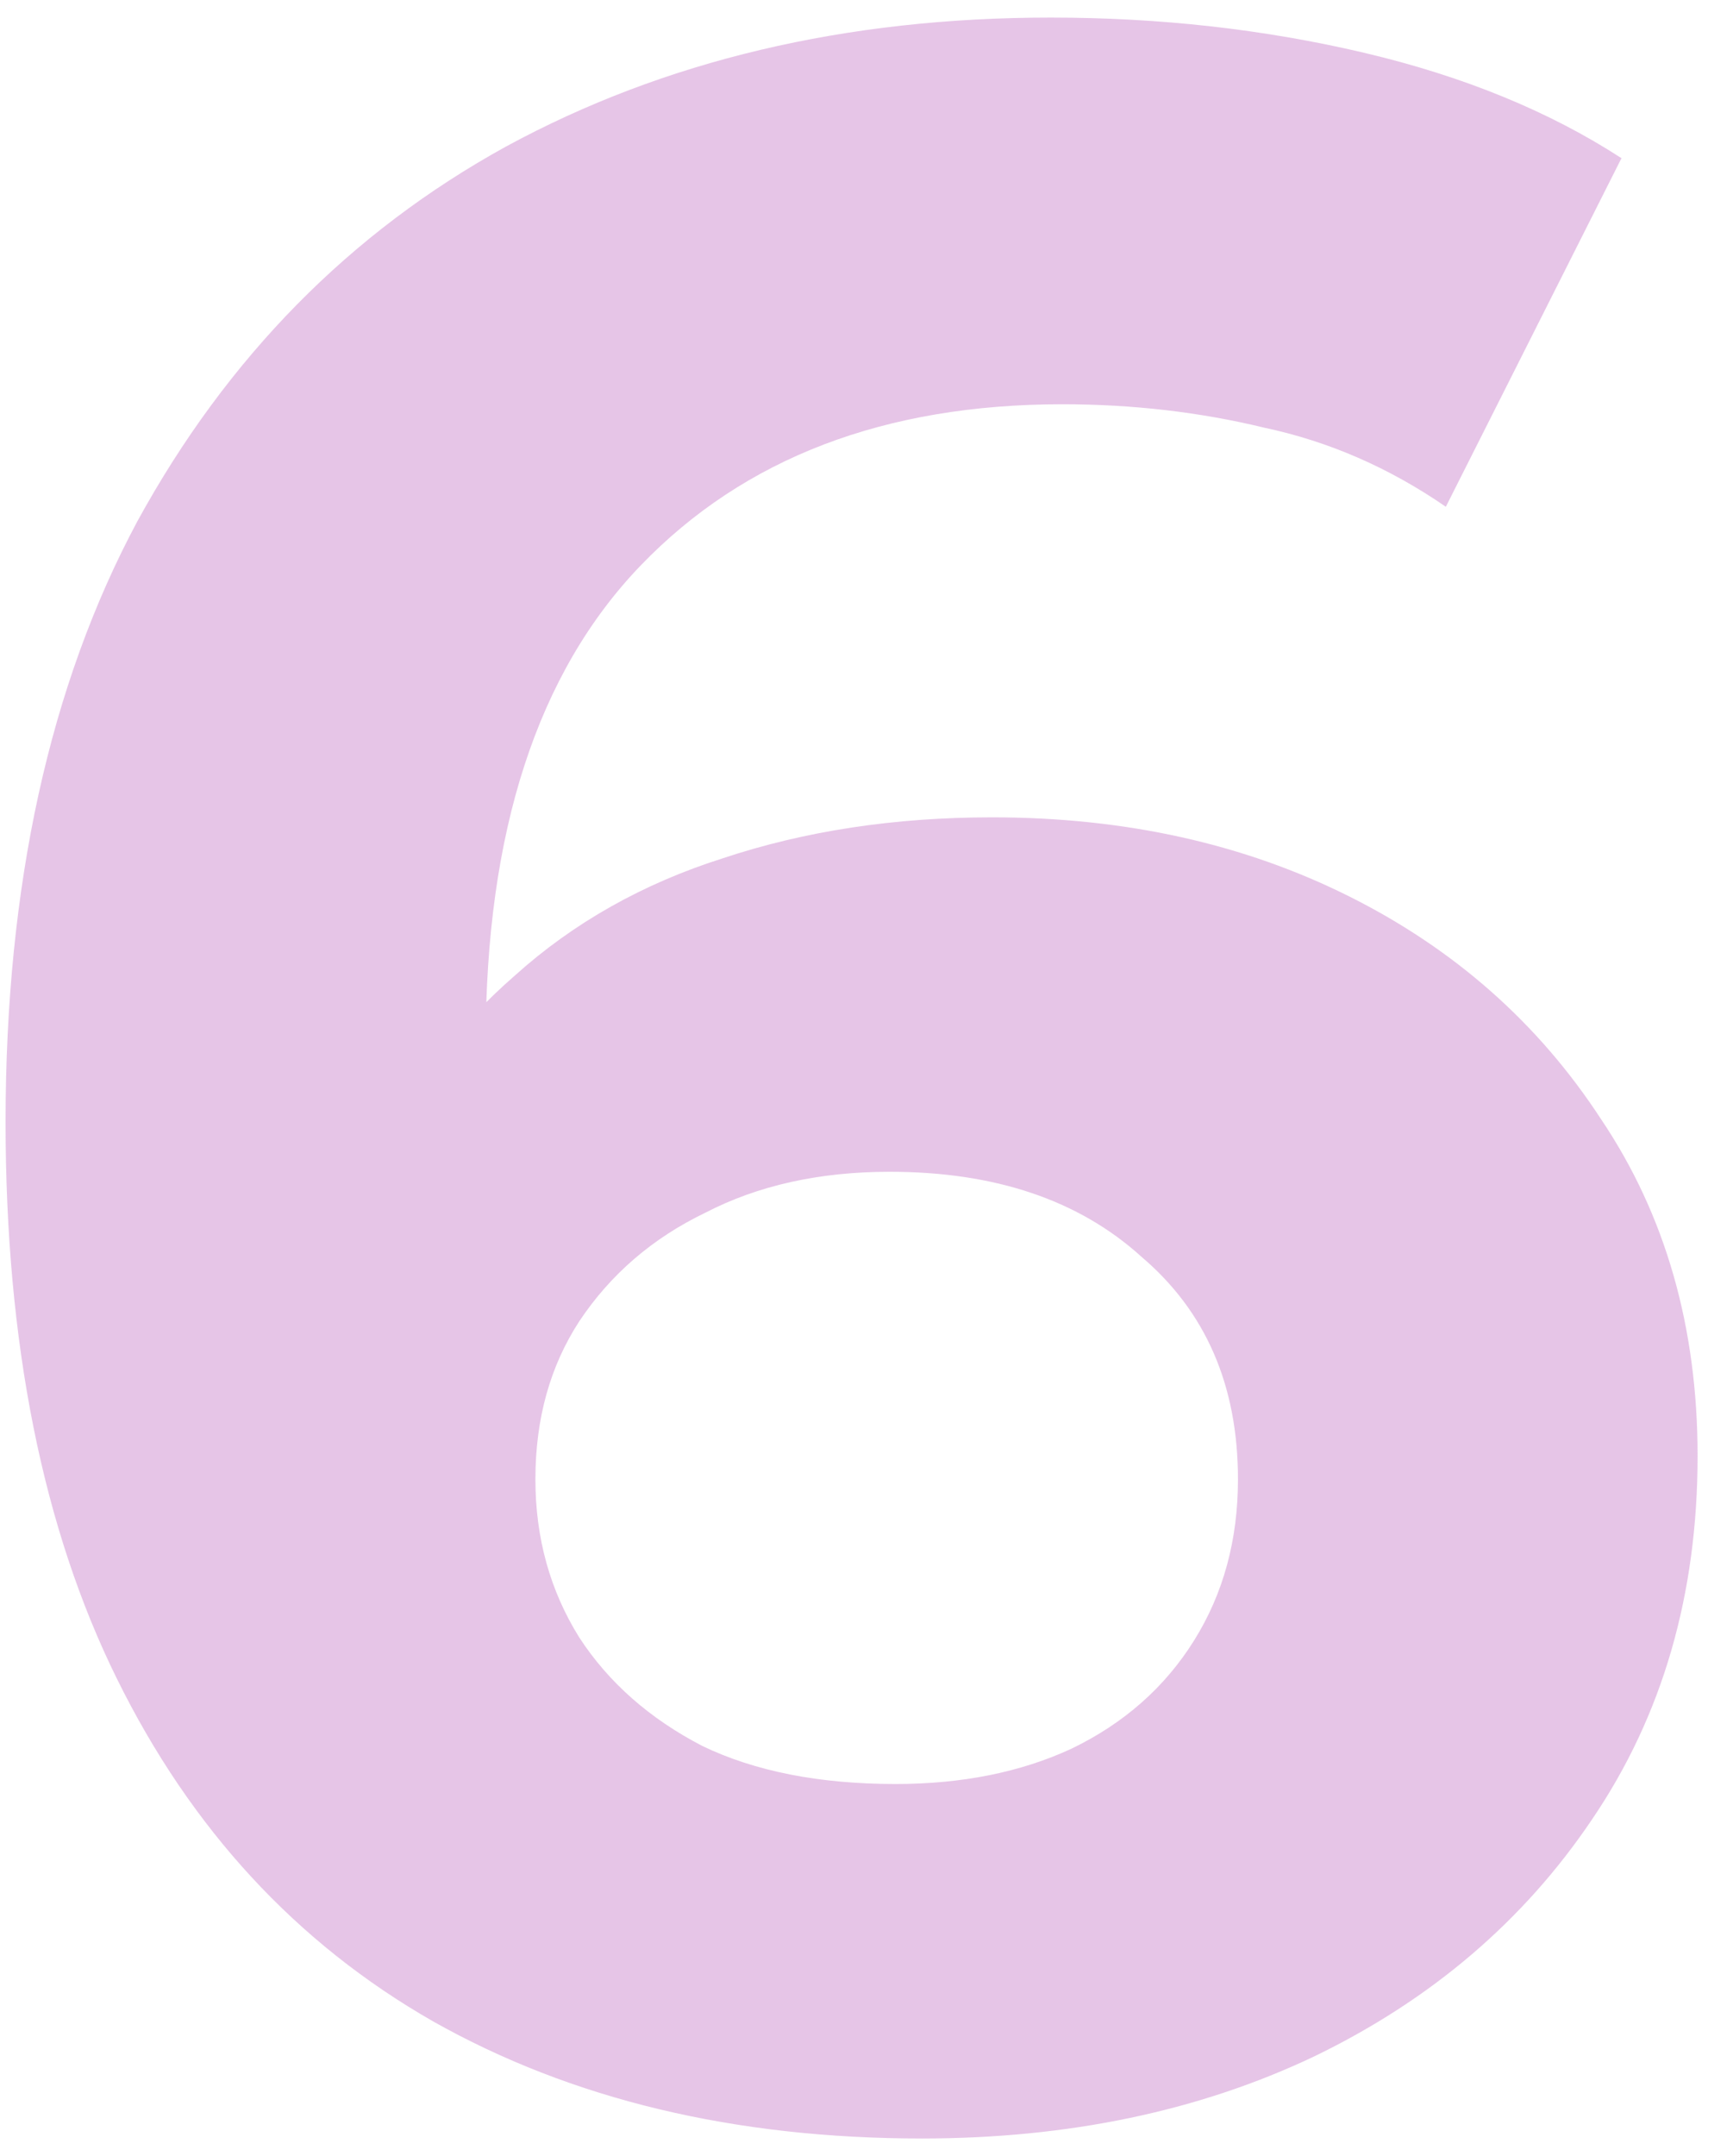 <?xml version="1.0" encoding="UTF-8"?> <svg xmlns="http://www.w3.org/2000/svg" width="37" height="46" viewBox="0 0 37 46" fill="none"><path d="M19.681 45.625C15.681 45.625 12.202 44.792 9.244 43.125C6.327 41.458 4.077 39.021 2.494 35.812C0.91 32.604 0.119 28.646 0.119 23.938C0.119 18.896 1.056 14.625 2.931 11.125C4.848 7.625 7.473 4.958 10.806 3.125C14.181 1.292 18.056 0.375 22.431 0.375C24.765 0.375 26.994 0.625 29.119 1.125C31.244 1.625 33.077 2.375 34.619 3.375L30.869 10.812C29.66 9.979 28.369 9.417 26.994 9.125C25.619 8.792 24.181 8.625 22.681 8.625C18.89 8.625 15.889 9.771 13.681 12.062C11.473 14.354 10.369 17.75 10.369 22.25C10.369 23 10.369 23.833 10.369 24.75C10.41 25.667 10.535 26.583 10.744 27.5L7.931 24.875C8.723 23.25 9.744 21.896 10.994 20.812C12.244 19.688 13.723 18.854 15.431 18.312C17.181 17.729 19.098 17.438 21.181 17.438C24.015 17.438 26.556 18 28.806 19.125C31.056 20.25 32.848 21.833 34.181 23.875C35.556 25.917 36.244 28.312 36.244 31.062C36.244 34.021 35.494 36.604 33.994 38.812C32.535 40.979 30.556 42.667 28.056 43.875C25.598 45.042 22.806 45.625 19.681 45.625ZM19.119 38.062C20.535 38.062 21.785 37.812 22.869 37.312C23.994 36.771 24.869 36 25.494 35C26.119 34 26.431 32.854 26.431 31.562C26.431 29.562 25.744 27.979 24.369 26.812C23.035 25.604 21.244 25 18.994 25C17.494 25 16.181 25.292 15.056 25.875C13.931 26.417 13.035 27.188 12.369 28.188C11.744 29.146 11.431 30.271 11.431 31.562C11.431 32.812 11.744 33.938 12.369 34.938C12.994 35.896 13.869 36.667 14.994 37.25C16.119 37.792 17.494 38.062 19.119 38.062Z" fill="#BB61BD" fill-opacity="0.37"></path></svg> 